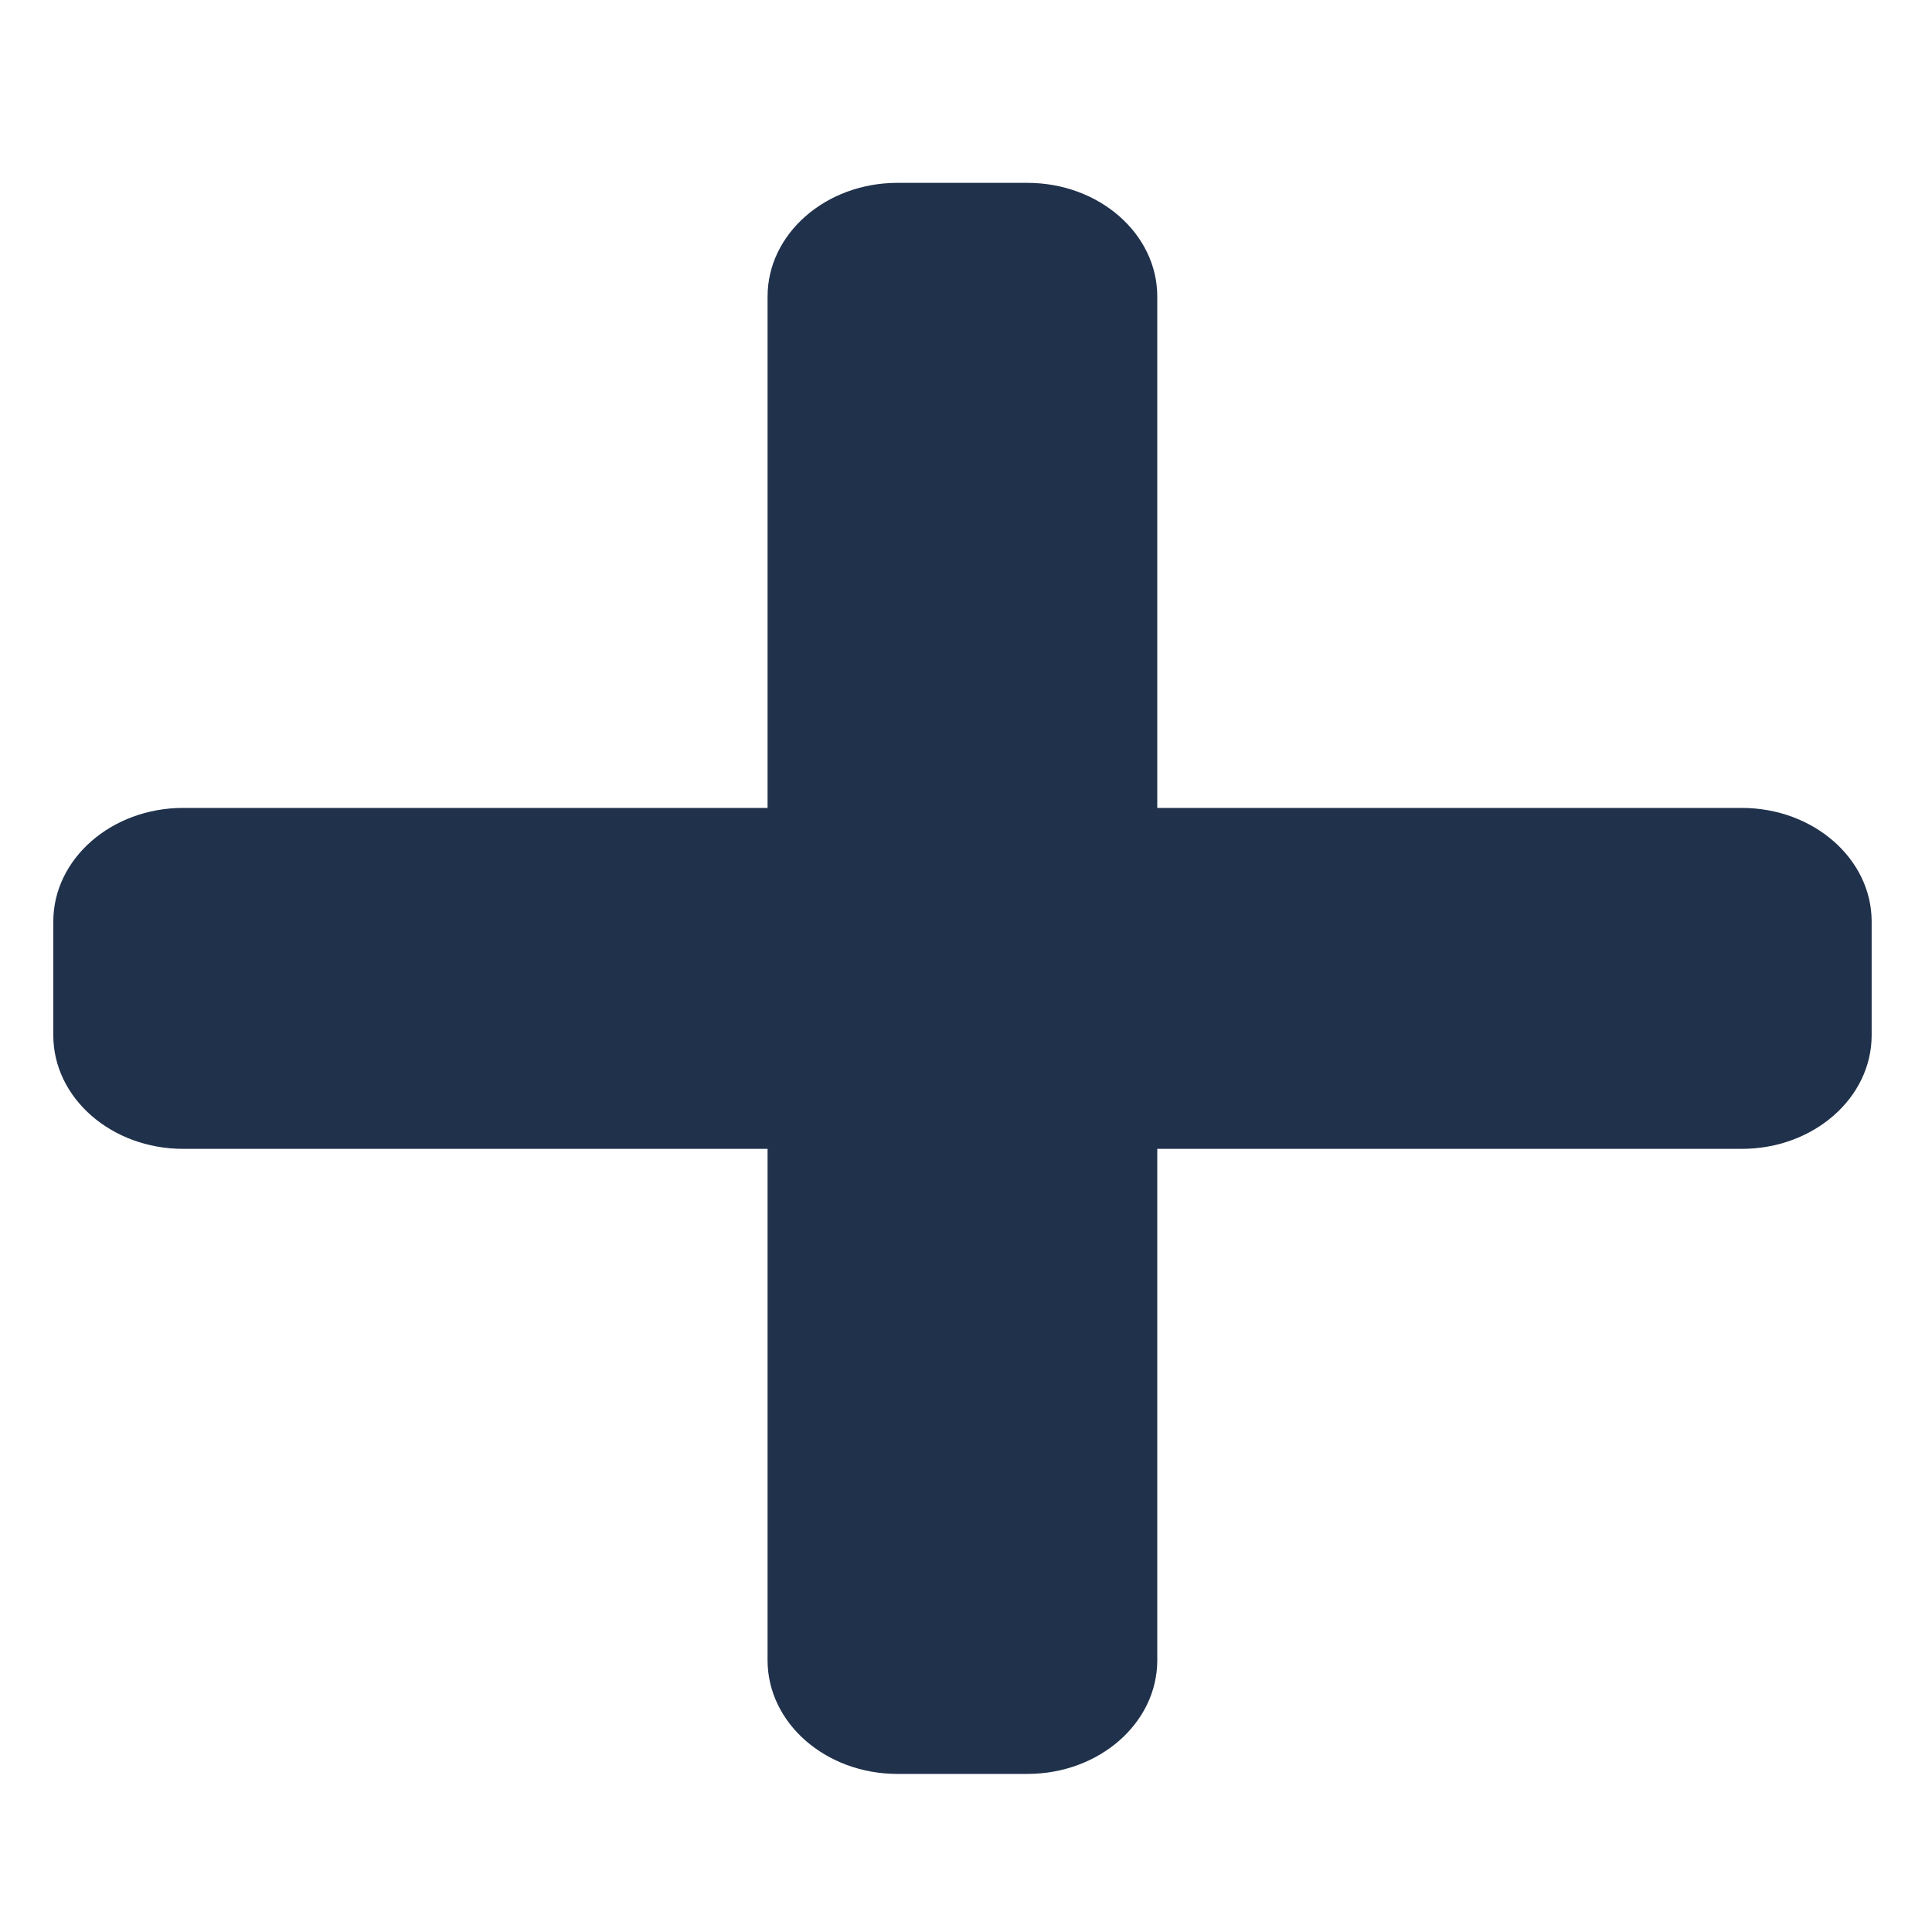 <svg width="17" height="17" viewBox="0 0 17 17" fill="none" xmlns="http://www.w3.org/2000/svg">
<g clip-path="url(#clip0_12_1664)">
<path d="M15.326 7.109H10.183V2.609C10.183 2.057 9.671 1.609 9.04 1.609H7.897C7.266 1.609 6.754 2.057 6.754 2.609V7.109H1.612C0.981 7.109 0.469 7.557 0.469 8.109V9.109C0.469 9.662 0.981 10.109 1.612 10.109H6.754V14.609C6.754 15.162 7.266 15.609 7.897 15.609H9.04C9.671 15.609 10.183 15.162 10.183 14.609V10.109H15.326C15.957 10.109 16.469 9.662 16.469 9.109V8.109C16.469 7.557 15.957 7.109 15.326 7.109Z" fill="#20314B"/>
</g>
<defs>
<clipPath id="clip0_12_1664">
<rect width="16" height="16" fill="white" transform="translate(0.469 0.609)"/>
</clipPath>
</defs>
</svg>
